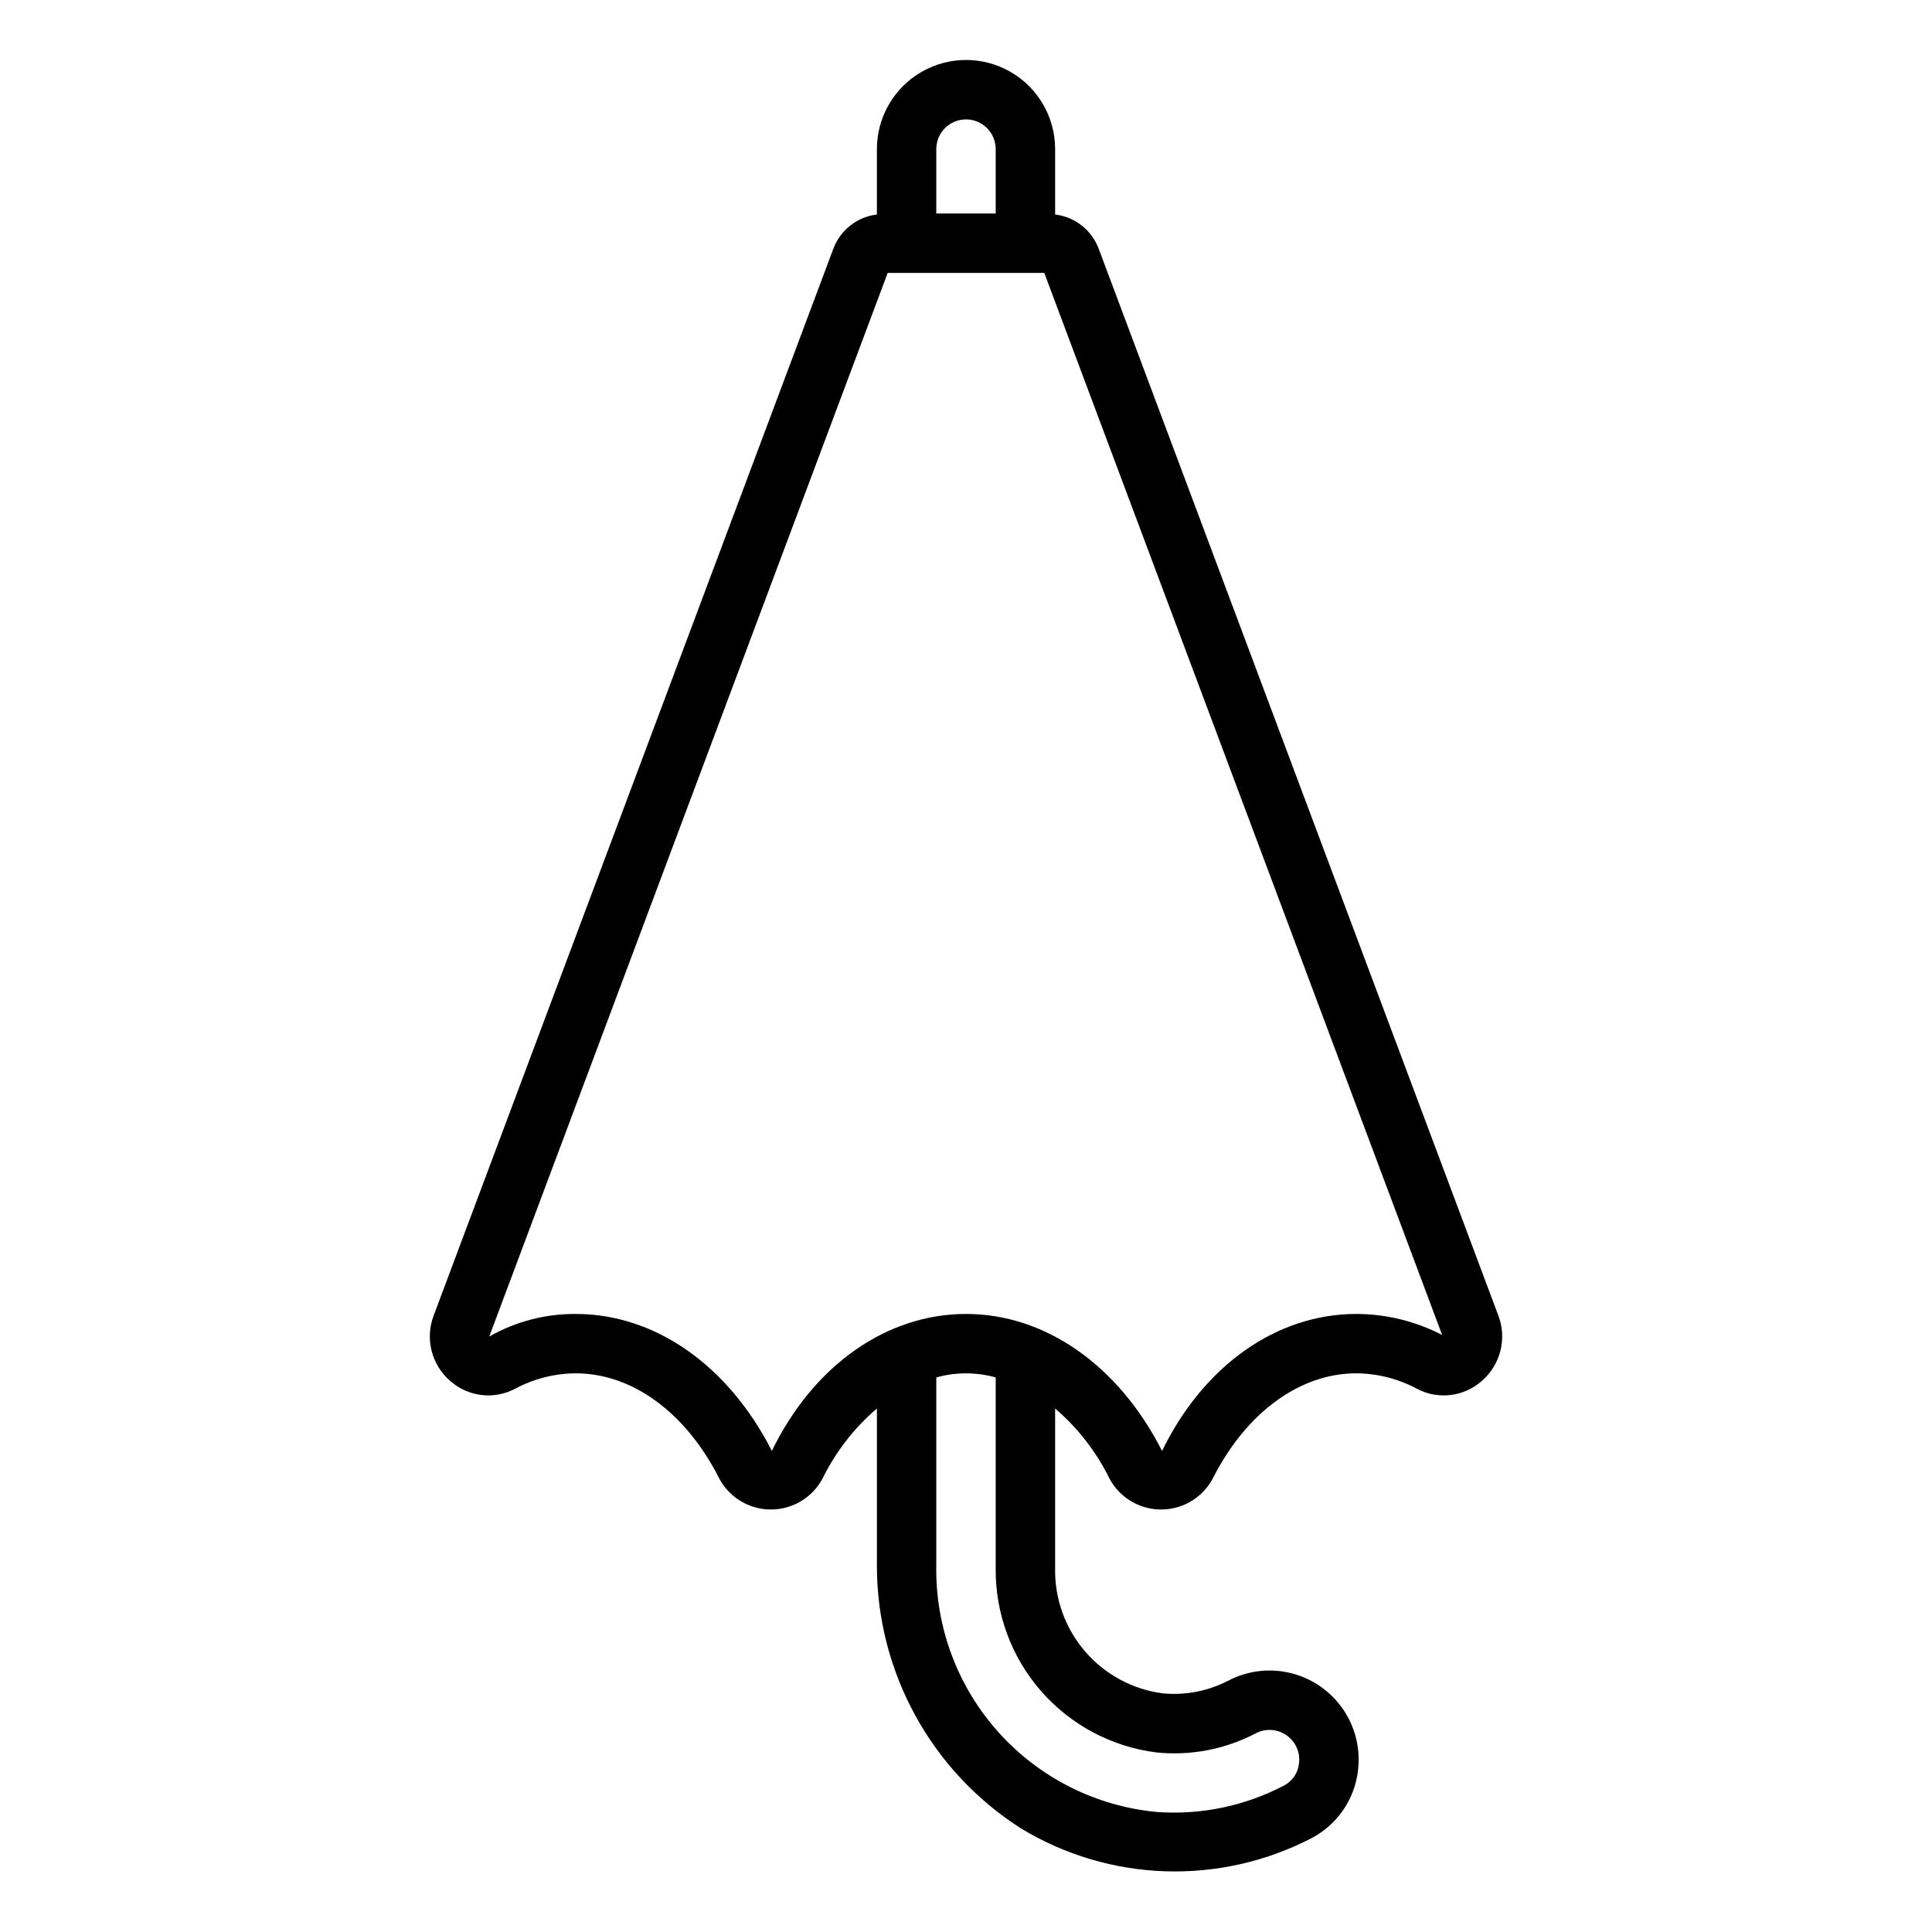<?xml version="1.0" encoding="UTF-8"?>
<!-- Uploaded to: SVG Repo, www.svgrepo.com, Generator: SVG Repo Mixer Tools -->
<svg fill="#000000" width="800px" height="800px" version="1.1" viewBox="144 144 512 512" xmlns="http://www.w3.org/2000/svg">
 <path d="m541.09 492.67-105.99-282.93c-1.891-4.856-6.305-8.273-11.48-8.895v-17.332c0-8.438-4.5-16.234-11.809-20.453-7.305-4.219-16.309-4.219-23.613 0-7.309 4.219-11.809 12.016-11.809 20.453v17.332c-5.18 0.621-9.598 4.047-11.484 8.91l-105.99 282.91c-1.125 2.977-1.312 6.231-0.531 9.316 0.777 3.086 2.484 5.863 4.891 7.949 2.312 2.066 5.207 3.379 8.285 3.754 3.082 0.375 6.203-0.199 8.949-1.648 4.949-2.66 10.477-4.066 16.098-4.09 14.914 0 29.09 10.355 37.914 27.691 1.75 3.391 4.688 6.016 8.25 7.375s7.5 1.359 11.062 0 6.5-3.984 8.246-7.375c3.484-7.023 8.348-13.273 14.309-18.367v41.578-0.004c-0.016 28.188 14.336 54.438 38.07 69.633 23.496 14.301 52.754 15.297 77.164 2.625 6.82-3.594 11.414-10.332 12.27-17.988 0.684-5.731-0.754-11.512-4.043-16.254-3.289-4.742-8.199-8.117-13.805-9.484-5.606-1.367-11.52-0.637-16.621 2.059-5.348 2.75-11.375 3.902-17.359 3.312-7.981-1.066-15.289-5.031-20.531-11.137-5.246-6.109-8.062-13.93-7.914-21.98v-42.359c5.961 5.098 10.828 11.348 14.309 18.375 1.75 3.387 4.688 6.008 8.25 7.367 3.559 1.359 7.496 1.359 11.059 0s6.5-3.981 8.25-7.367c8.824-17.344 23-27.699 37.914-27.699 5.621 0.023 11.148 1.43 16.098 4.09 2.746 1.453 5.867 2.027 8.949 1.652 3.082-0.379 5.973-1.688 8.289-3.758 2.402-2.086 4.109-4.863 4.887-7.949 0.781-3.086 0.594-6.34-0.531-9.316zm-141.09-317.03c4.344 0.004 7.867 3.527 7.871 7.875v17.059h-15.746v-17.059c0.004-4.348 3.527-7.871 7.875-7.875zm50.531 432.78h-0.004c9.012 0.91 18.094-0.828 26.133-5.004 2.594-1.422 5.769-1.266 8.215 0.402 2.445 1.668 3.75 4.562 3.375 7.5-0.25 2.488-1.734 4.688-3.949 5.852-10.316 5.406-21.93 7.844-33.551 7.039-16.219-1.473-31.277-9.035-42.152-21.16-10.875-12.121-16.762-27.914-16.473-44.199v-49.816c5.152-1.441 10.598-1.441 15.746 0v50.602c-0.121 11.953 4.16 23.531 12.027 32.527 7.867 8.996 18.77 14.785 30.629 16.258zm52.867-116.21c-20.957 0-40.375 13.57-51.438 36.301-11.559-22.734-30.984-36.301-51.961-36.301-20.98 0-40.406 13.57-51.445 36.293-11.578-22.723-30.996-36.293-51.953-36.293-8.043-0.055-15.957 2.008-22.945 5.981l105.59-281.87h41.496l105.44 281.46c-7.043-3.648-14.859-5.562-22.793-5.574z"/>
</svg>